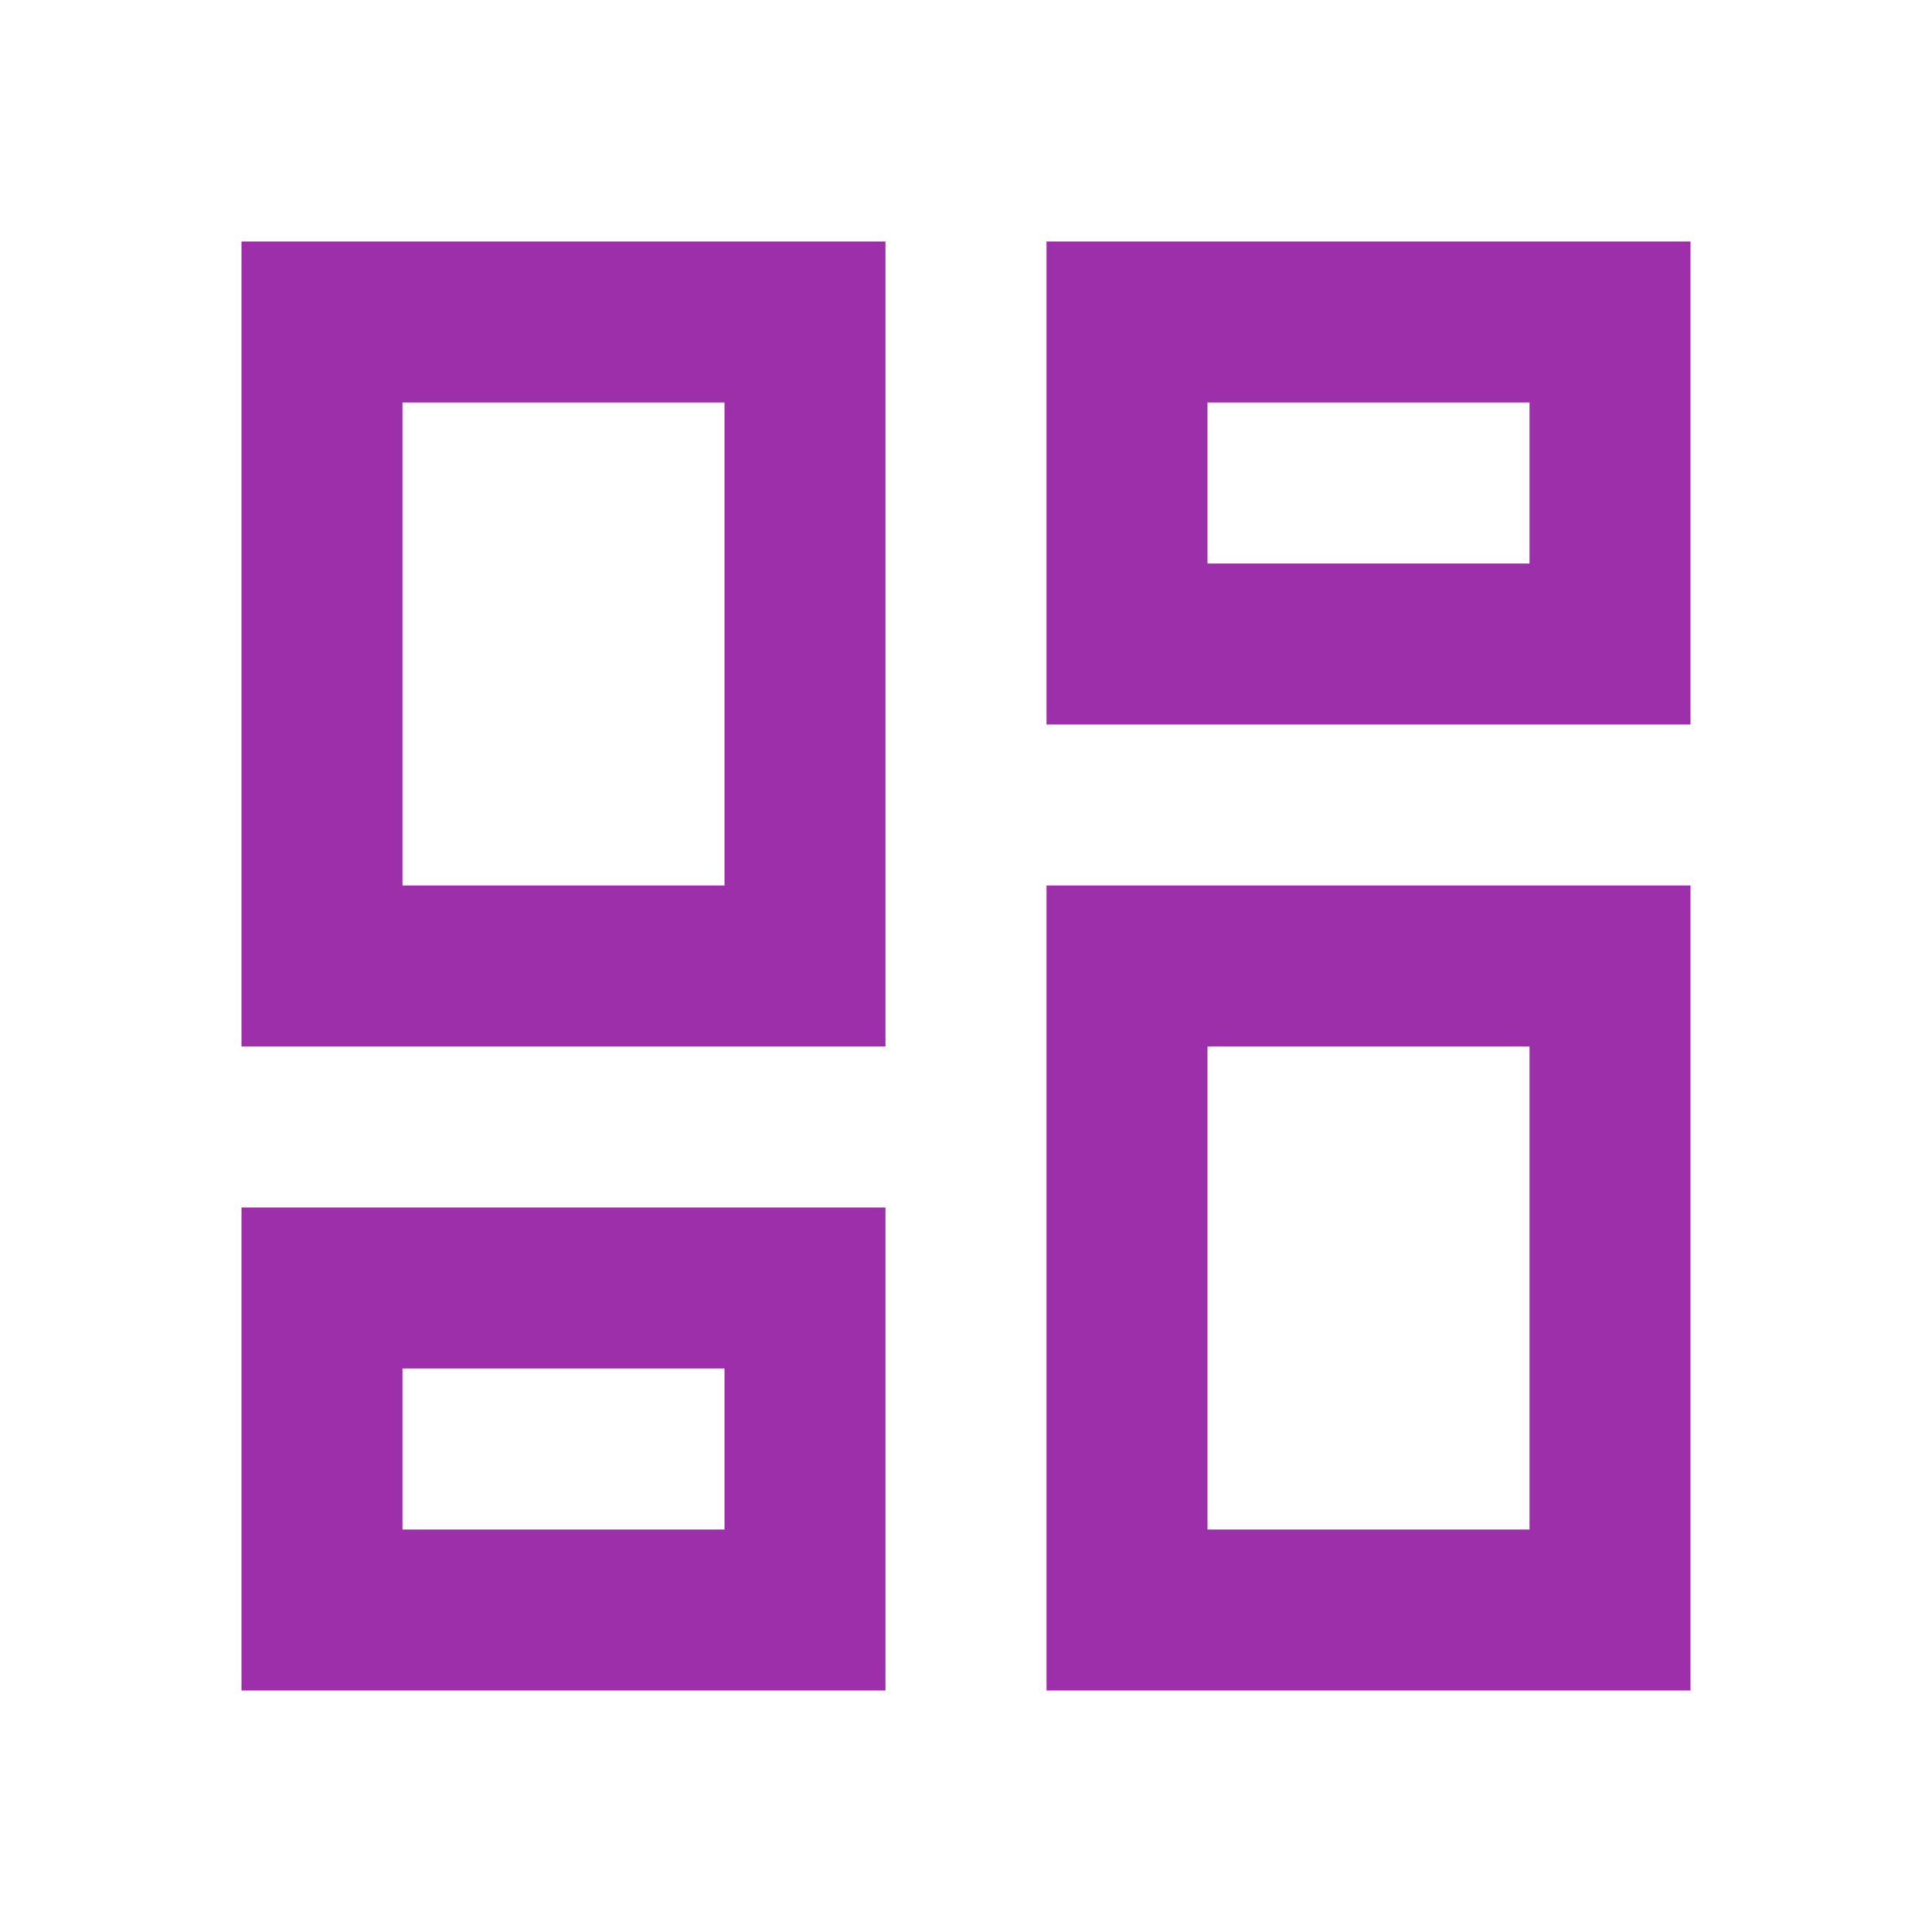 <svg width="55" height="55" viewBox="0 0 55 55" fill="none" xmlns="http://www.w3.org/2000/svg">
<mask id="mask0_3730_546" style="mask-type:alpha" maskUnits="userSpaceOnUse" x="0" y="0" width="55" height="55">
<rect width="55" height="55" fill="#D9D9D9"/>
</mask>
<g mask="url(#mask0_3730_546)">
<path d="M29.792 20.625V6.875H48.125V20.625H29.792ZM6.875 29.792V6.875H25.208V29.792H6.875ZM29.792 48.125V25.208H48.125V48.125H29.792ZM6.875 48.125V34.375H25.208V48.125H6.875ZM11.458 25.208H20.625V11.458H11.458V25.208ZM34.375 43.542H43.542V29.792H34.375V43.542ZM34.375 16.042H43.542V11.458H34.375V16.042ZM11.458 43.542H20.625V38.958H11.458V43.542Z" fill="#9E2FAA"/>
</g>
</svg>
